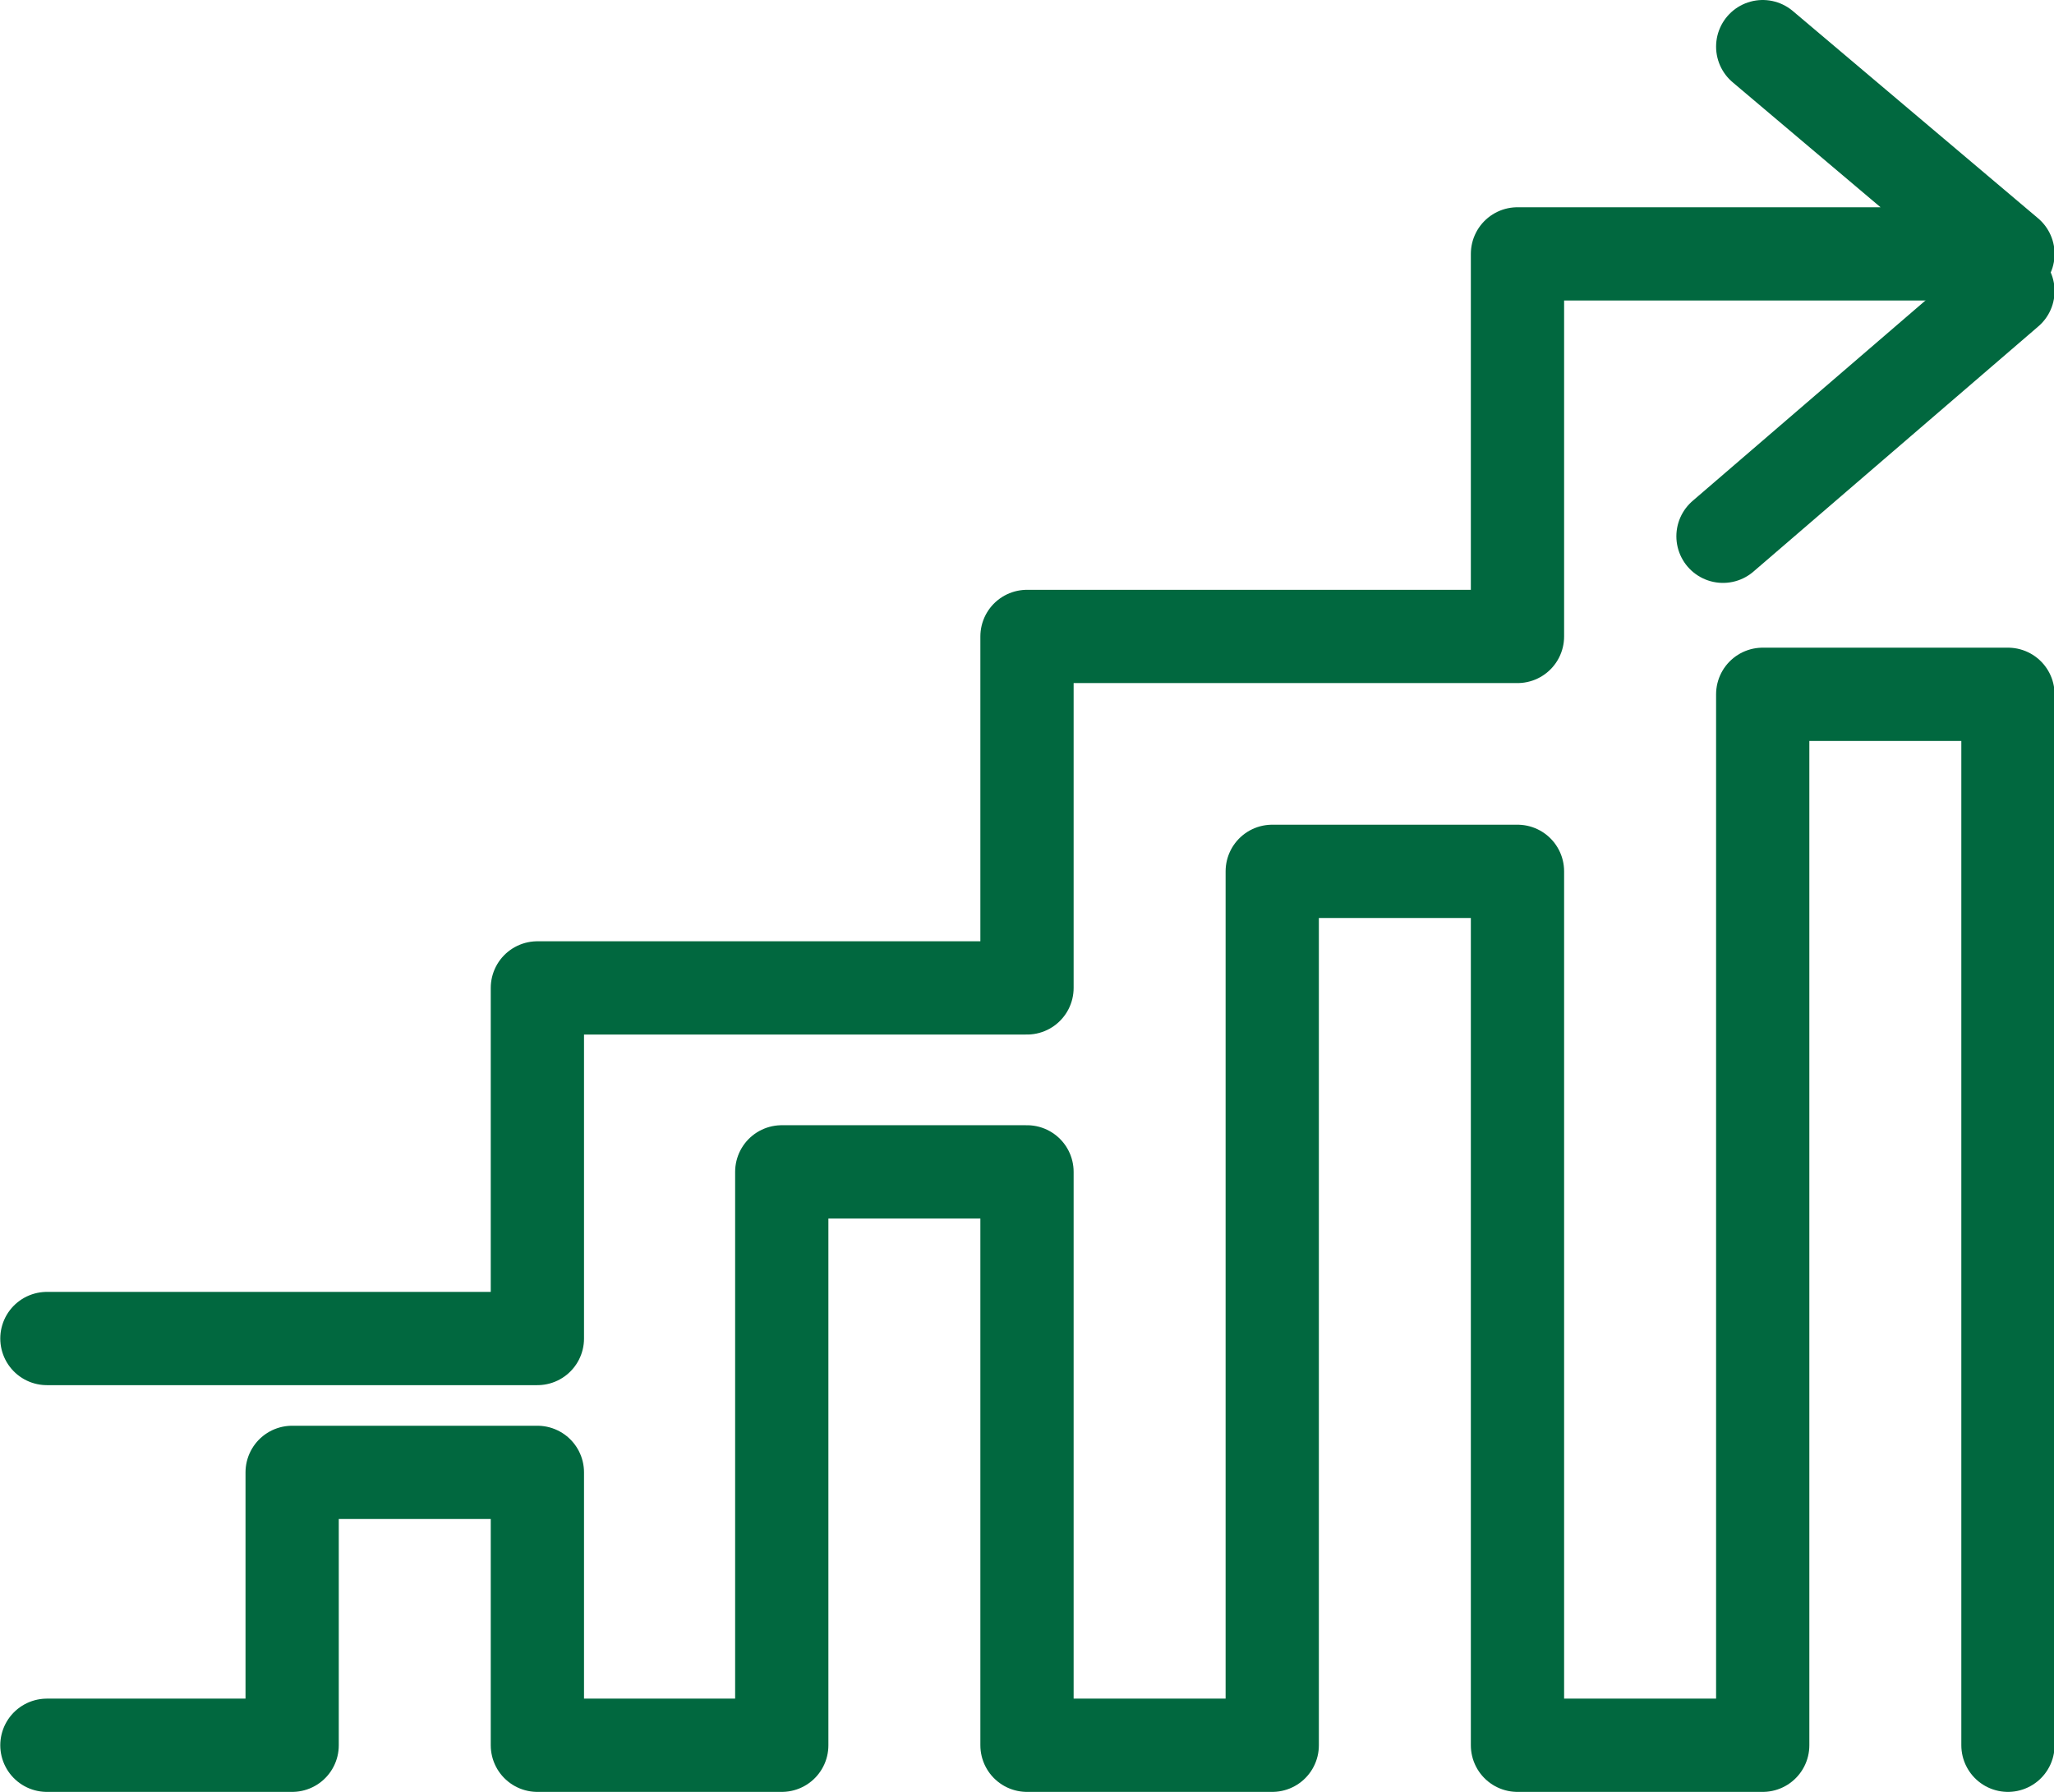 <?xml version="1.0" encoding="UTF-8"?>
<!DOCTYPE svg PUBLIC "-//W3C//DTD SVG 1.1//EN" "http://www.w3.org/Graphics/SVG/1.1/DTD/svg11.dtd">
<!-- Creator: CorelDRAW 2020 (64 Bit) -->
<svg xmlns="http://www.w3.org/2000/svg" xml:space="preserve" width="11.688mm" height="10.196mm" version="1.1" style="shape-rendering:geometricPrecision; text-rendering:geometricPrecision; image-rendering:optimizeQuality; fill-rule:evenodd; clip-rule:evenodd"
viewBox="0 0 23.78 20.75"
 xmlns:xlink="http://www.w3.org/1999/xlink"
 xmlns:xodm="http://www.corel.com/coreldraw/odm/2003">
 <defs>
  <style type="text/css">
   <![CDATA[
    .str0 {stroke:#01683F;stroke-width:1.08;stroke-linecap:round;stroke-linejoin:round;stroke-miterlimit:22.926}
    .fil0 {fill:none}
   ]]>
  </style>
 </defs>
 <g id="Camada_x0020_1">
  <g id="transparencia.svg">
   <g>
    <polyline class="fil0 str0" points="23.25,20.21 23.25,8.04 20.41,8.04 20.41,20.21 17.57,20.21 17.57,10.09 14.73,10.09 14.73,20.21 11.89,20.21 11.89,13.57 9.05,13.57 9.05,20.21 6.22,20.21 6.22,17.05 3.38,17.05 3.38,20.21 0.54,20.21 "/>
    <polyline class="fil0 str0" points="0.54,15.5 6.22,15.5 6.22,11.44 11.89,11.44 11.89,7.37 17.57,7.37 17.57,2.94 23.25,2.94 20.41,0.54 "/>
    <line class="fil0 str0" x1="23.25" y1="3.37" x2="19.95" y2= "6.21" />
   </g>
  </g>
 </g>
</svg>
